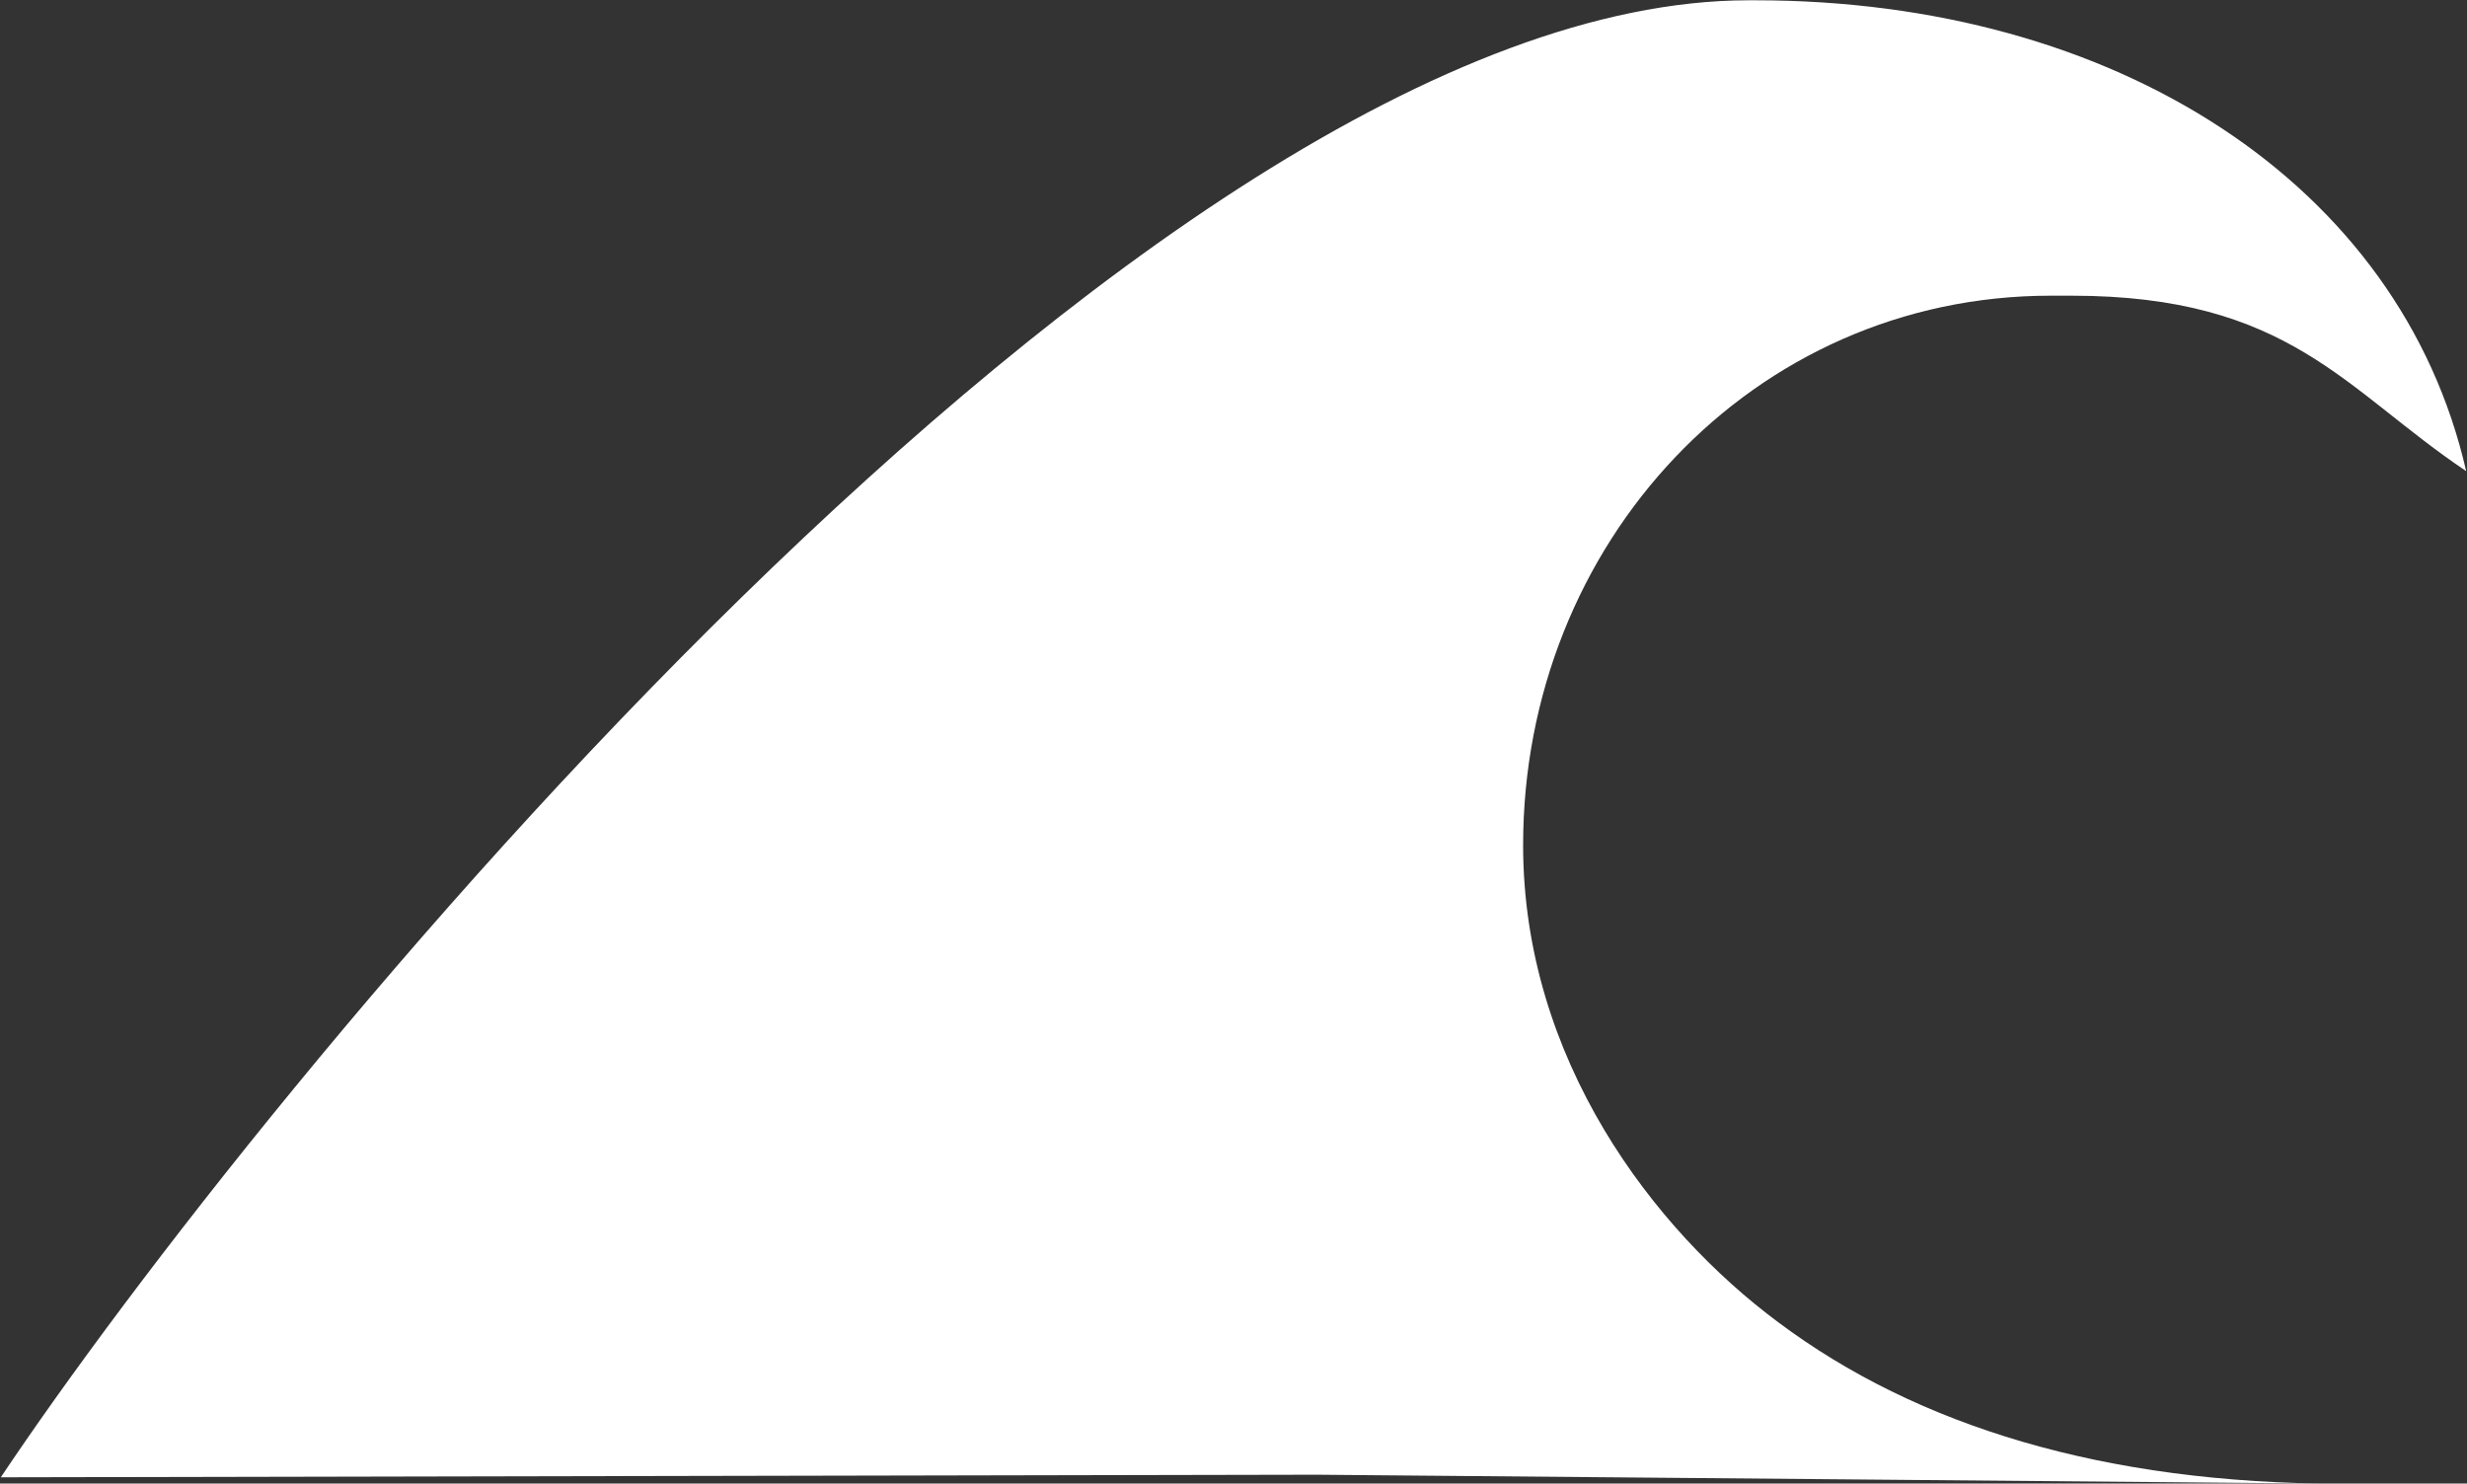 <?xml version="1.0" encoding="UTF-8" standalone="no"?>
<!-- SVG content generated using Symbology Configuration Management System (SCMS) -->

<!-- Systematic Software Engineering Ltd. - www.systematic.co.uk - do not remove  -->

<svg
   xmlns:dc="http://purl.org/dc/elements/1.1/"
   xmlns:cc="http://creativecommons.org/ns#"
   xmlns:rdf="http://www.w3.org/1999/02/22-rdf-syntax-ns#"
   xmlns:svg="http://www.w3.org/2000/svg"
   xmlns="http://www.w3.org/2000/svg"
   xmlns:sodipodi="http://sodipodi.sourceforge.net/DTD/sodipodi-0.dtd"
   xmlns:inkscape="http://www.inkscape.org/namespaces/inkscape"
   id="E-NPBM---------"
   width="286.84"
   height="172.511"
   viewBox="0 0 286.84 172.511"
   version="1.1"
   inkscape:version="0.48.2 r9819"
   sodipodi:docname="e-npbm---------.svg">
  <rect x="0" y="0" width="286.84" height="172.511" fill="#333333" stroke="none"/>
  <defs
     id="defs12" />
  <sodipodi:namedview
     pagecolor="#ffffff"
     bordercolor="#666666"
     borderopacity="1"
     objecttolerance="10"
     gridtolerance="10"
     guidetolerance="10"
     inkscape:pageopacity="0"
     inkscape:pageshadow="2"
     inkscape:window-width="721"
     inkscape:window-height="480"
     id="namedview10"
     showgrid="false"
     inkscape:zoom="0.59"
     inkscape:cx="134.44355"
     inkscape:cy="80.0275"
     inkscape:window-x="0"
     inkscape:window-y="0"
     inkscape:window-maximized="0"
     inkscape:current-layer="g6" />
  <g
     id="g3"
     transform="translate(-65.556,-107.517)">
    <svg
       viewBox="0 0 400 400"
       id="_0.TSNMI__________"
       width="400"
       height="400"
       version="1.1"
       inkscape:version="0.48.2 r9819">
      <g
         transform="matrix(150,0,0,150,19,36)"
         id="g6">
        <path
           d="M 0.31,1.622 1.331,1.62 2.126,1.627 C 1.941,1.627 1.796,1.582 1.689,1.502 1.592,1.43 1.491,1.298 1.491,1.132 c 0,-0.234 0.178,-0.426 0.409,-0.426 l 0.016,0 c 0.169,0 0.212,0.073 0.306,0.136 C 2.171,0.619 1.95,0.477 1.671,0.477 l -0.005,0 c -0.471,0 -1.16,0.853 -1.355,1.145 l -4e-6,0 z"
           id="path8"
           inkscape:connector-curvature="0"
           style="fill:#ffffff;fill-opacity:1" />
      </g>
    </svg>
  </g>
</svg>
